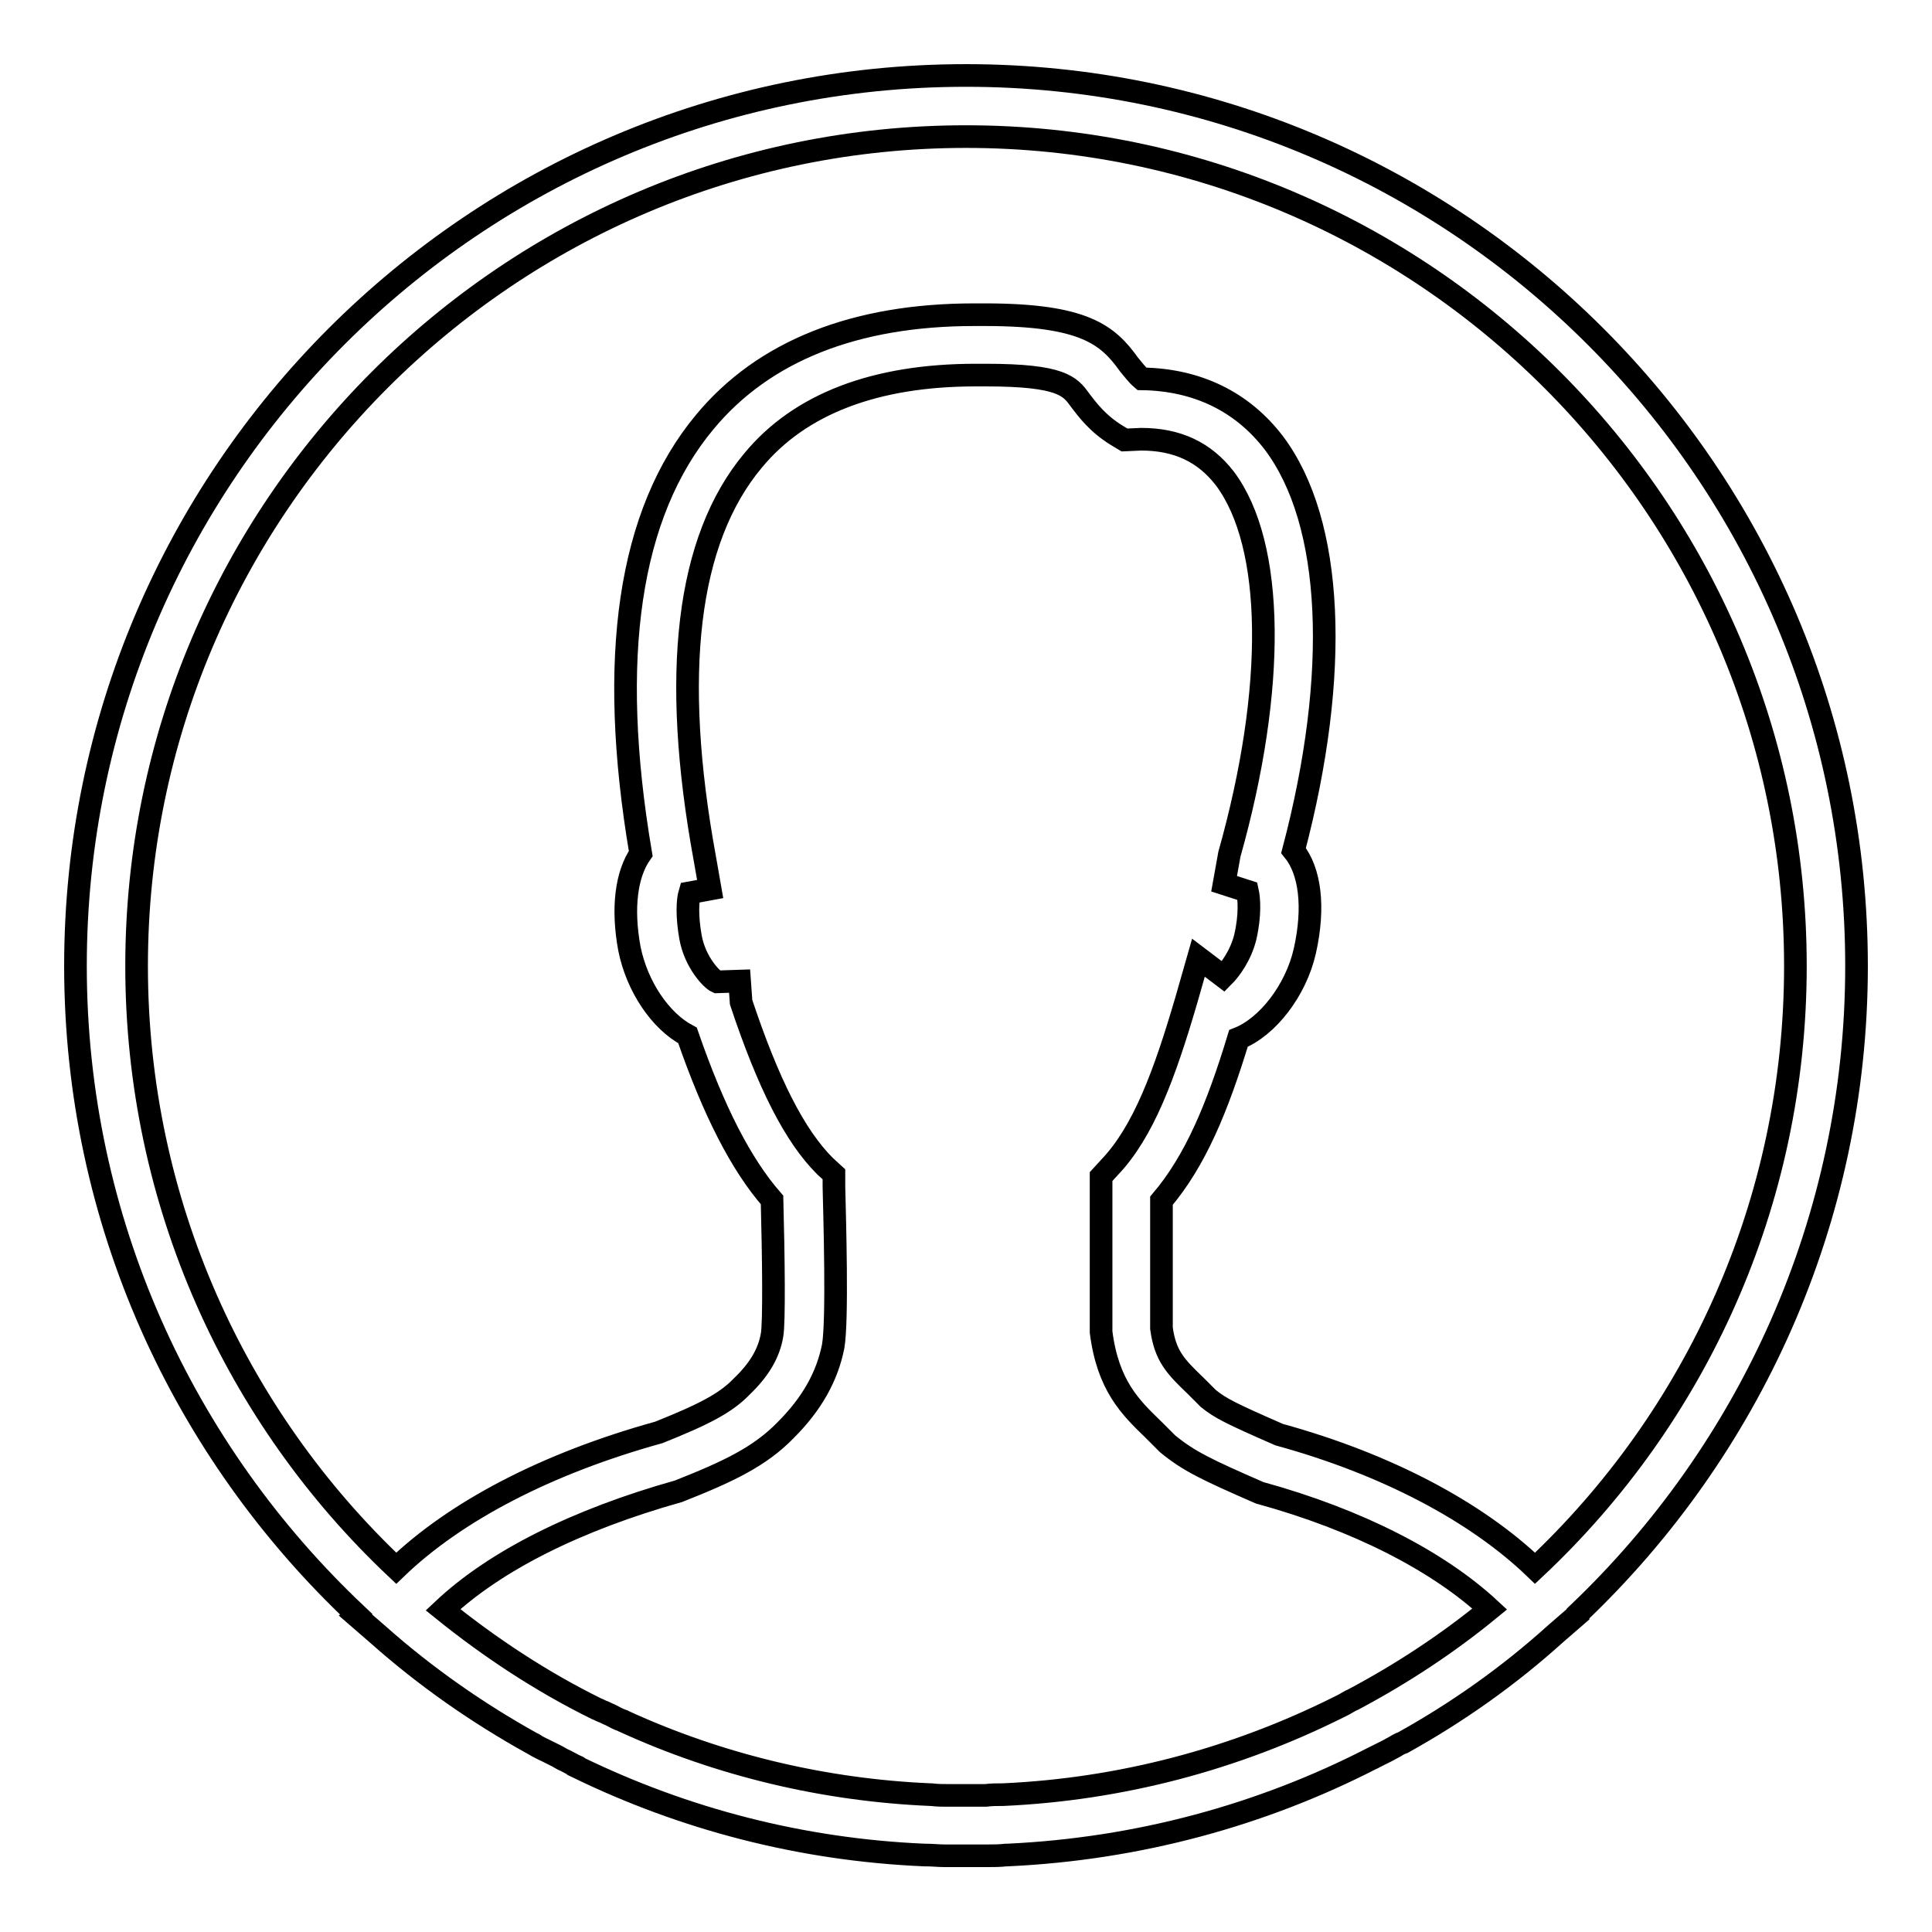 <?xml version="1.0" encoding="utf-8"?>
<!-- Svg Vector Icons : http://www.onlinewebfonts.com/icon -->
<!DOCTYPE svg PUBLIC "-//W3C//DTD SVG 1.1//EN" "http://www.w3.org/Graphics/SVG/1.1/DTD/svg11.dtd">
<svg version="1.1" xmlns="http://www.w3.org/2000/svg" xmlns:xlink="http://www.w3.org/1999/xlink" x="0px" y="0px" viewBox="0 0 256 256" enable-background="new 0 0 256 256" xml:space="preserve">
<g><g><path stroke-width="3" fill-opacity="0" stroke="#000000"  d="M246,128c0-65.1-52.9-118-118-118C62.9,10,10,62.9,10,128c0,33.8,14.3,64.3,37.2,85.9l-0.1,0.1l3,2.6c6.3,5.6,13.2,10.4,20.4,14.4c0.1,0,0.1,0.1,0.2,0.1c0.6,0.4,1.3,0.7,1.9,1c0.4,0.2,0.8,0.4,1.2,0.6c0.2,0.1,0.5,0.3,0.7,0.4c0.7,0.3,1.3,0.7,2,1c0,0,0.1,0,0.1,0.1c14,6.8,29.5,10.9,45.9,11.6c0,0,0.1,0,0.2,0c0.8,0,1.7,0.1,2.5,0.1c0.1,0,0.2,0,0.3,0c0.8,0,1.7,0,2.5,0s1.7,0,2.5,0c0.1,0,0.2,0,0.3,0c0.8,0,1.7,0,2.5-0.1c0,0,0.1,0,0.2,0c17.3-0.8,33.7-5.3,48.3-12.8c0,0,0.1,0,0.2-0.1c0.6-0.3,1.2-0.6,1.8-0.9c0.4-0.2,0.7-0.4,1.1-0.6c0.3-0.2,0.7-0.4,1-0.5c7.2-4,14-8.8,20.2-14.4l3-2.6l0-0.1C231.7,192.3,246,161.8,246,128z M18.1,128C18.1,67.4,67.4,18.1,128,18.1c60.6,0,109.9,49.3,109.9,109.9c0,31.4-13.2,59.8-34.5,79.8c-7.8-7.5-19.7-13.8-33.9-17.7c-6.4-2.8-7.8-3.5-9.4-4.8l-1.7-1.7c-2.6-2.5-4-3.9-4.5-7.6v-16.9c4.5-5.3,7.4-12.3,10.2-21.5c3.8-1.5,7.6-6.3,8.8-11.6c1.3-5.8,0.7-10.6-1.5-13.3c6.2-23.5,5.3-43.5-2.6-54c-4.2-5.5-10.2-8.4-17.5-8.5c-0.7-0.6-1.1-1.2-1.7-1.9c-2.8-3.9-5.9-6.6-19.1-6.6h-1.4c-15.8,0-27.9,4.8-35.7,14.2c-10.1,12.1-12.9,31.3-8.5,57.2c-1.9,2.7-2.5,7.2-1.5,12.6c1,5,4.1,9.6,7.7,11.5c3.5,10.1,7.1,17.1,11.2,21.8c0.2,7.6,0.3,16.3,0,17.9c-0.4,2.4-1.7,4.6-4,6.8c-2.1,2.2-5,3.7-11,6.1c-14.8,4.1-26.9,10.4-34.8,18C31.3,187.8,18.1,159.4,18.1,128z M179.3,225.2c-0.5,0.2-0.9,0.5-1.3,0.7c-0.2,0.1-0.4,0.2-0.6,0.3c-13.8,6.9-28.9,10.9-44.5,11.6c0,0-0.1,0-0.1,0c-0.7,0-1.4,0-2.2,0.1c-0.1,0-0.2,0-0.3,0c-0.7,0-1.4,0-2.2,0c-0.7,0-1.4,0-2.2,0c-0.1,0-0.2,0-0.3,0c-0.7,0-1.4,0-2.2-0.1c0,0-0.1,0-0.1,0c-14.1-0.6-27.9-3.9-40.6-9.7c-0.1,0-0.1-0.1-0.2-0.1c-0.6-0.2-1.1-0.5-1.7-0.8c-0.3-0.1-0.6-0.3-0.9-0.4s-0.6-0.3-0.9-0.4c-7.3-3.6-14.1-8.1-20.3-13.1c6.9-6.5,17.7-11.9,31.2-15.7c6.6-2.6,10.8-4.6,14.2-8.1c3.5-3.5,5.5-7.1,6.3-11.1c0.6-3.4,0.2-17,0.1-21.2l0-1.6l-1.2-1.1c-4-4-7.5-10.9-11.1-21.7l-0.2-2.8l-3,0.1c-0.7-0.3-2.9-2.6-3.5-5.9c-0.5-2.8-0.4-4.9-0.1-5.9l2.7-0.5l-0.7-4c-4.5-24.5-2.4-42.3,6.4-52.8c6.2-7.5,16.2-11.3,29.5-11.3h1.3c10.1,0,11.2,1.5,12.5,3.3c1,1.3,2.3,3.1,4.9,4.7l1,0.6l2.2-0.1c4.8,0,8.4,1.7,11.1,5.2c6.6,8.8,6.8,27.8,0.6,49.8l-0.7,3.9l3.1,1c0.2,0.9,0.4,3.1-0.3,6.1c-0.6,2.4-2,4.3-2.9,5.2l-3.3-2.5l-1.6,5.6c-2.9,9.9-5.7,17.5-10.2,22.2l-1.1,1.2l0,20.6c0.9,7.1,3.9,10,6.9,12.9l1.9,1.9c2.8,2.3,5.1,3.4,12.2,6.5c13.1,3.6,23.7,9.1,30.5,15.4C191.8,217.8,185.7,221.8,179.3,225.2z"/></g></g>
</svg>